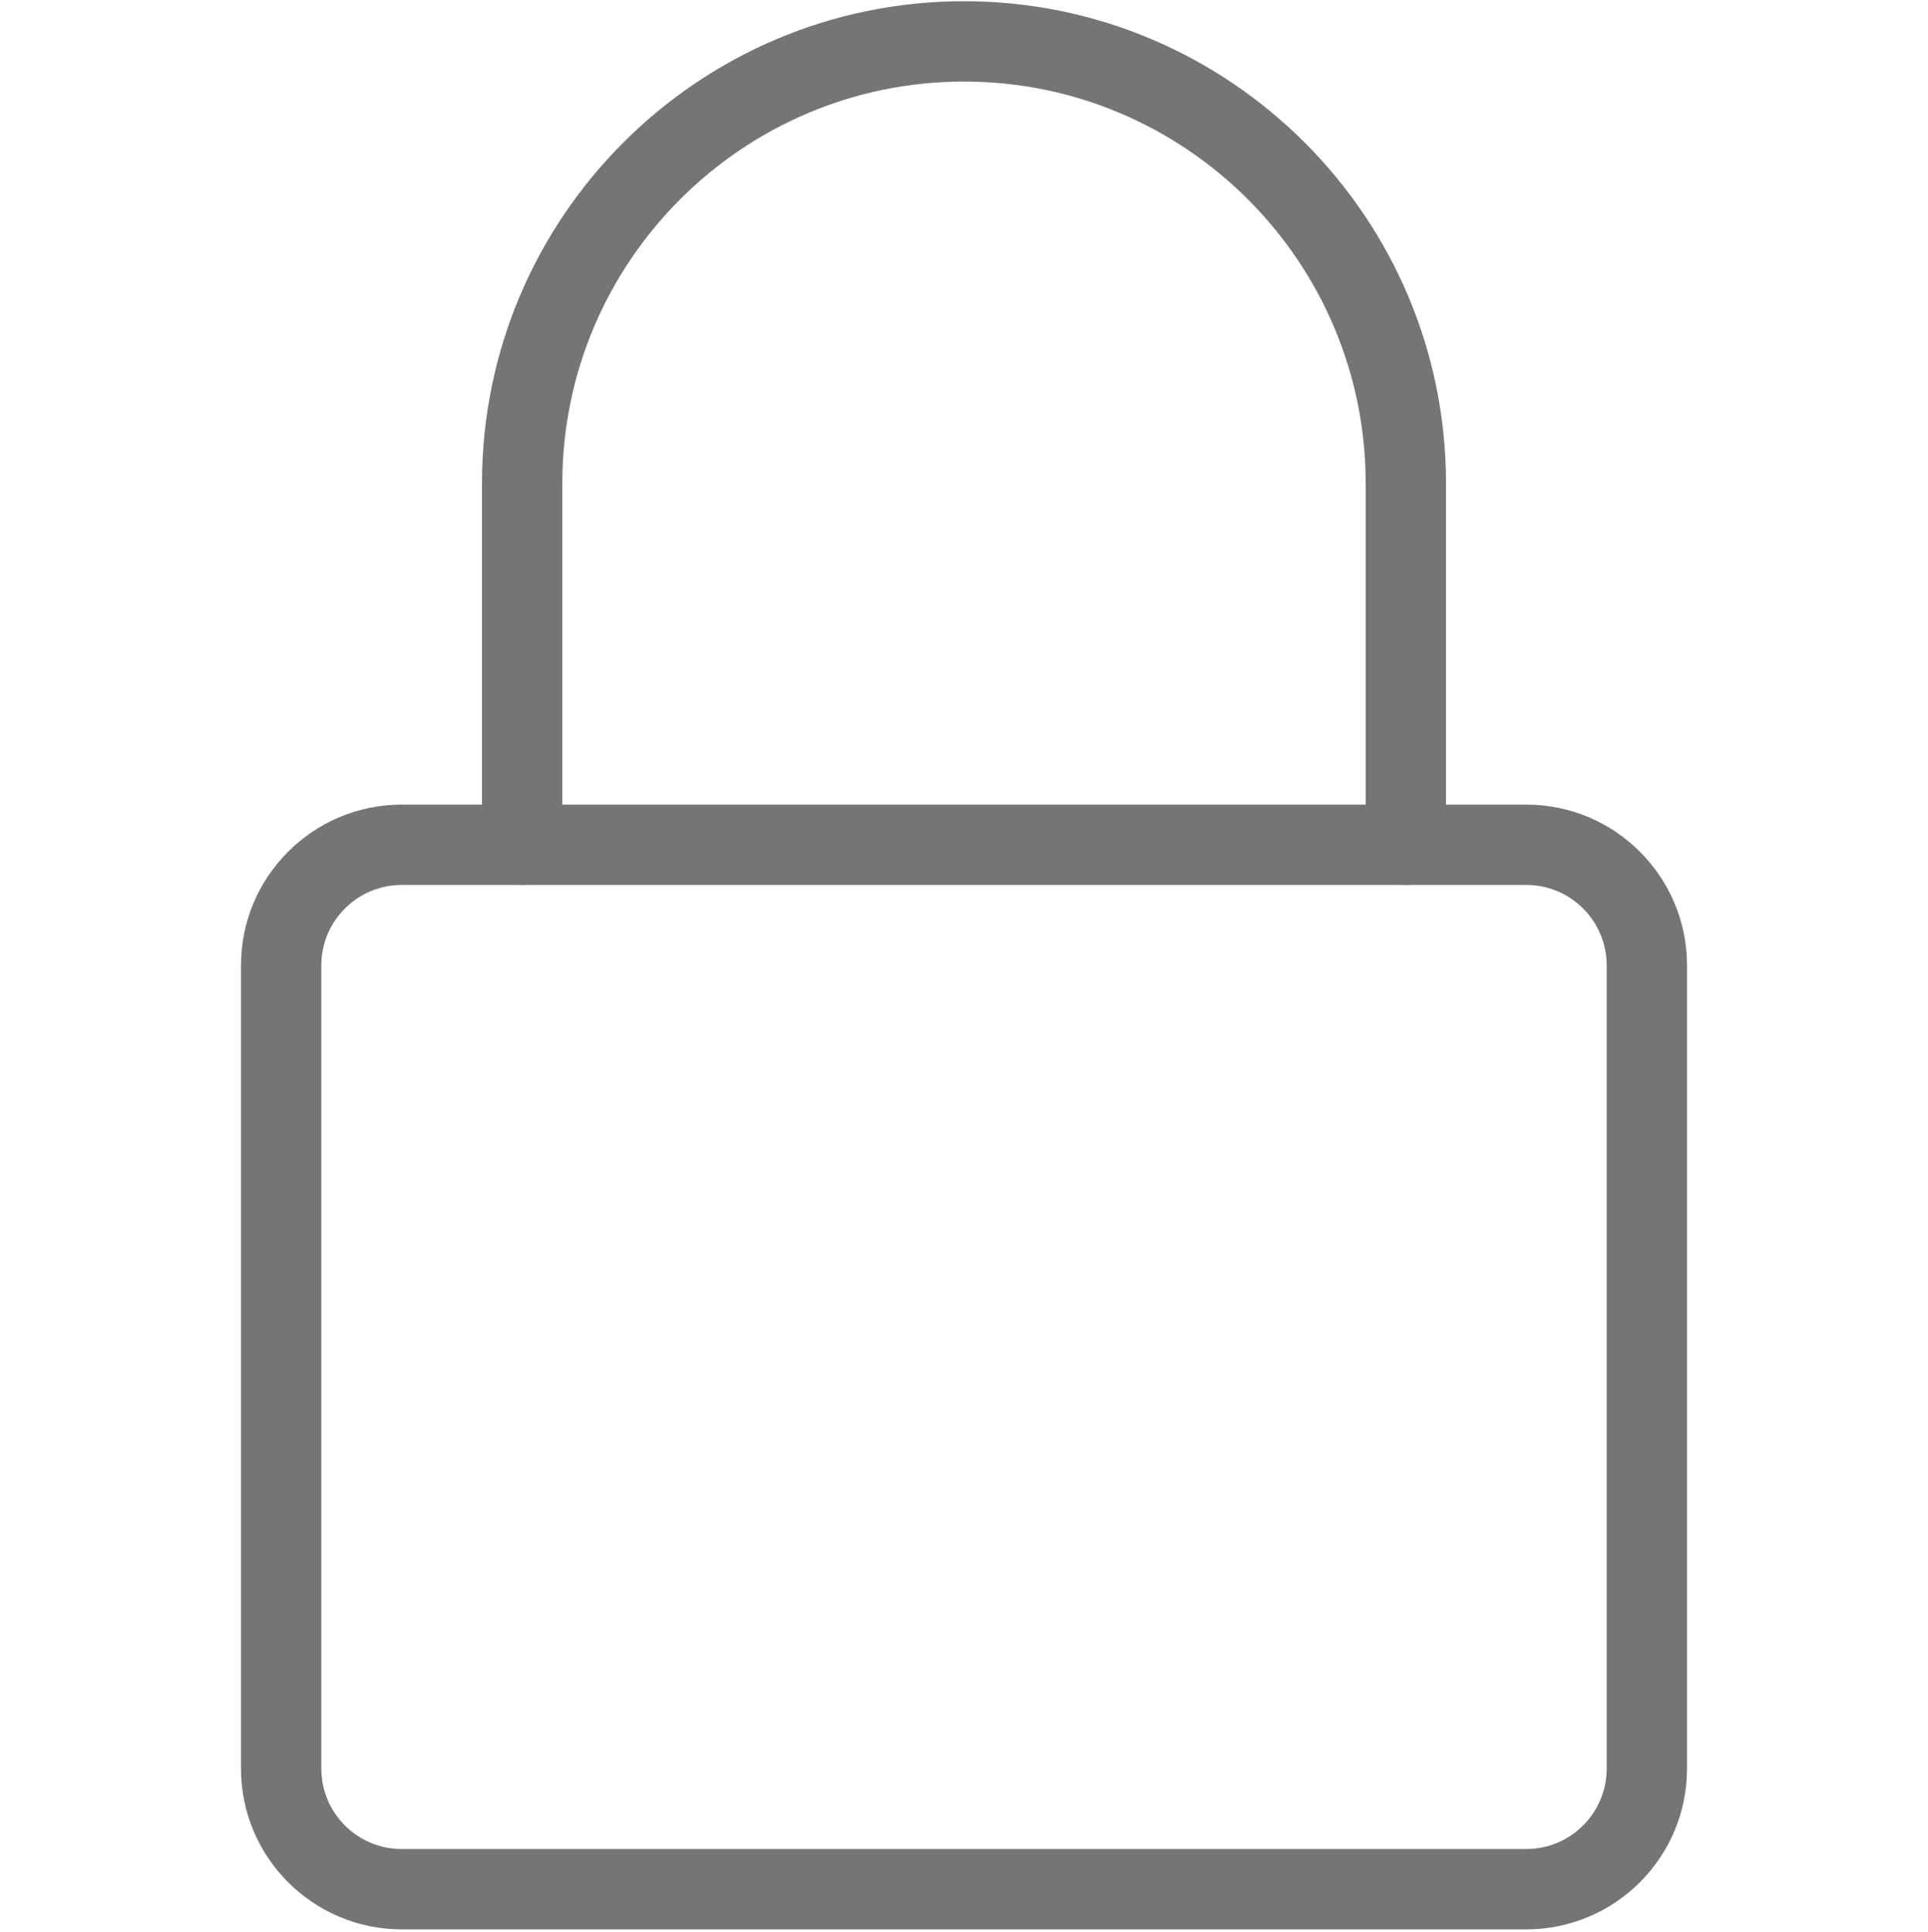 <svg width="512" height="513" fill="none" xmlns="http://www.w3.org/2000/svg"><g clip-path="url(#clip0)" fill="#757575"><path d="M405.333 512.323H106.667C83.136 512.323 64 493.187 64 469.657V256.323c0-23.531 19.136-42.667 42.667-42.667h298.666c23.531 0 42.667 19.136 42.667 42.667v213.334c0 23.53-19.136 42.666-42.667 42.666zM106.667 234.99c-11.776 0-21.334 9.578-21.334 21.333v213.334c0 11.754 9.558 21.333 21.334 21.333h298.666c11.776 0 21.334-9.579 21.334-21.333V256.323c0-11.755-9.558-21.333-21.334-21.333H106.667z"/><path d="M373.333 234.99c-5.888 0-10.666-4.779-10.666-10.667v-96c0-58.816-47.851-106.666-106.667-106.666s-106.667 47.85-106.667 106.666v96c0 5.888-4.778 10.667-10.666 10.667-5.888 0-10.667-4.779-10.667-10.667v-96c0-70.592 57.408-128 128-128s128 57.408 128 128v96c0 5.888-4.779 10.667-10.667 10.667z"/></g><defs><clipPath id="clip0"><path fill="#fff" transform="translate(0 .323)" d="M0 0h512v512H0z"/></clipPath></defs></svg>